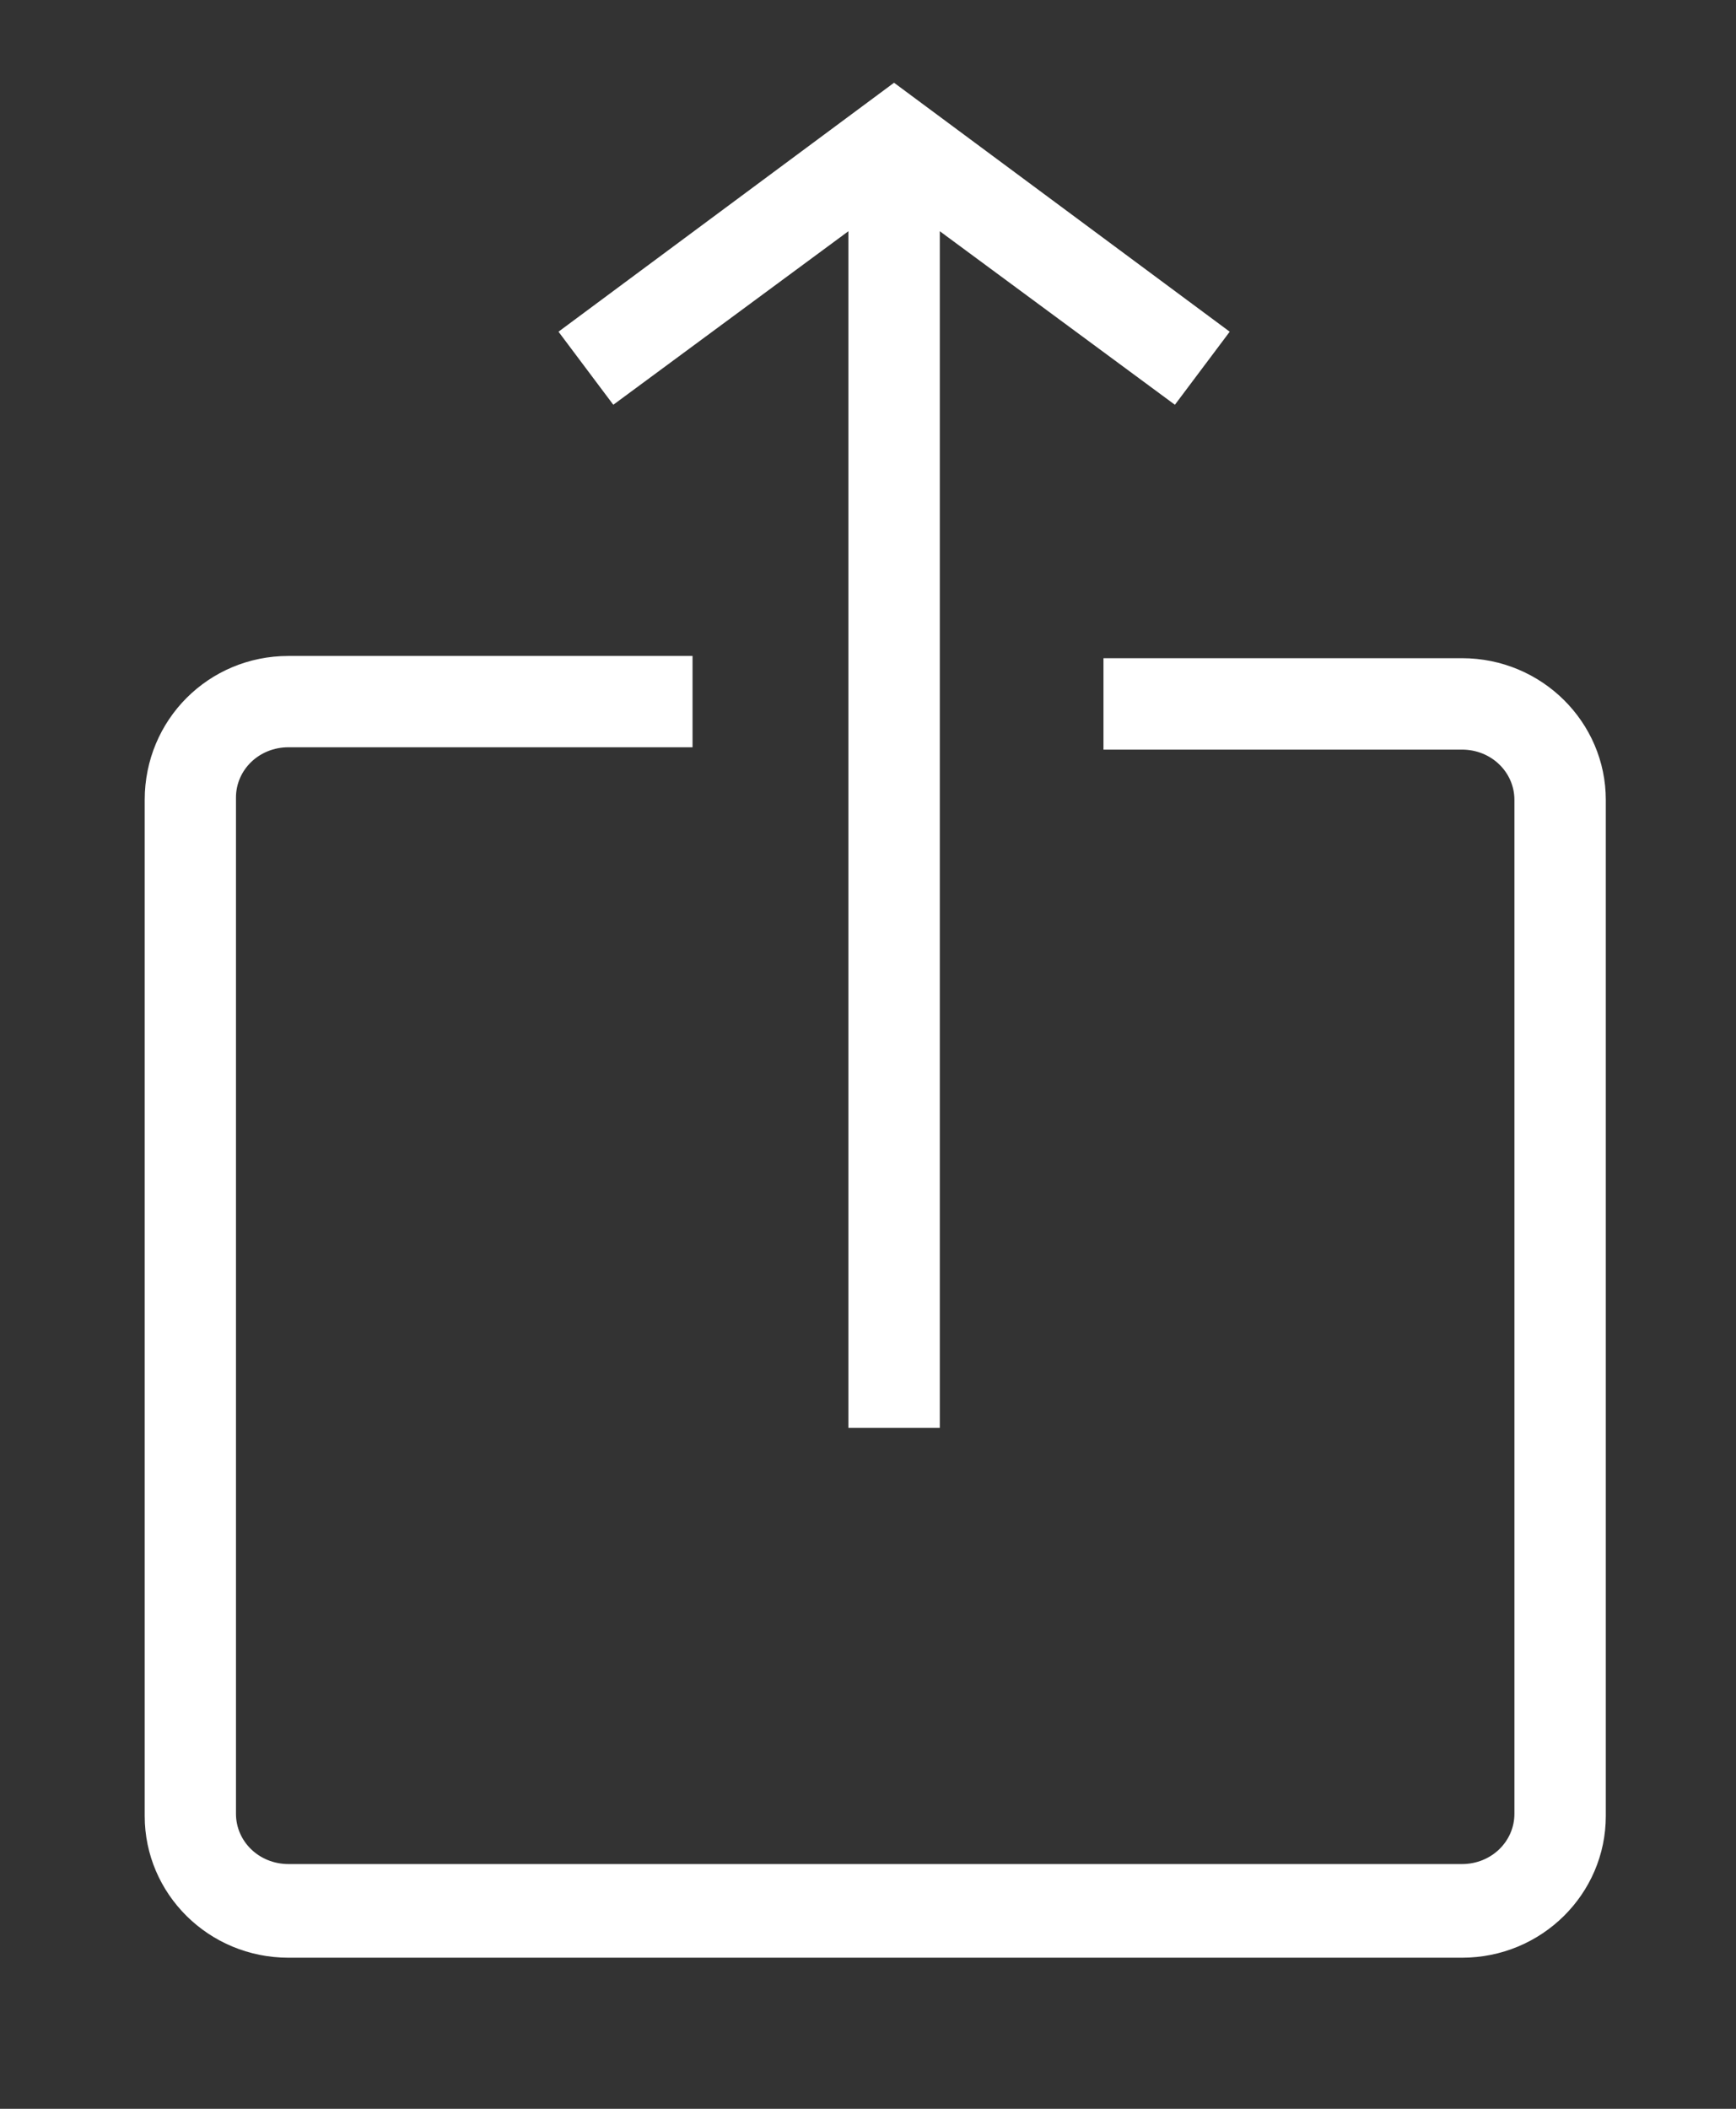<svg width="14" height="17" viewBox="0 0 14 17" fill="none" xmlns="http://www.w3.org/2000/svg">
<rect x="0" y="0" width="14" height="17" fill="#333333" stroke="none"/>
<path d="M2.327 5.288H5.585V6.024H2.327C2.087 6.024 1.903 6.208 1.903 6.429V14.622C1.903 14.843 2.087 15.027 2.327 15.027H11.79C12.029 15.027 12.213 14.843 12.213 14.622V6.448C12.213 6.227 12.029 6.043 11.79 6.043L8.899 6.043V5.306L11.79 5.306C12.434 5.306 12.95 5.822 12.95 6.448V14.64C12.95 15.267 12.434 15.782 11.79 15.782H2.327C1.682 15.782 1.167 15.267 1.167 14.64V6.448C1.167 5.803 1.682 5.288 2.326 5.288L2.327 5.288Z" fill="white" stroke-width="0.5"/>
<path d="M7.579 1.864V11.511H6.842V1.864L4.946 3.263L4.504 2.674L7.21 0.667L9.917 2.674L9.475 3.263L7.579 1.864Z" fill="white" stroke-width="0.5"/>
</svg>
